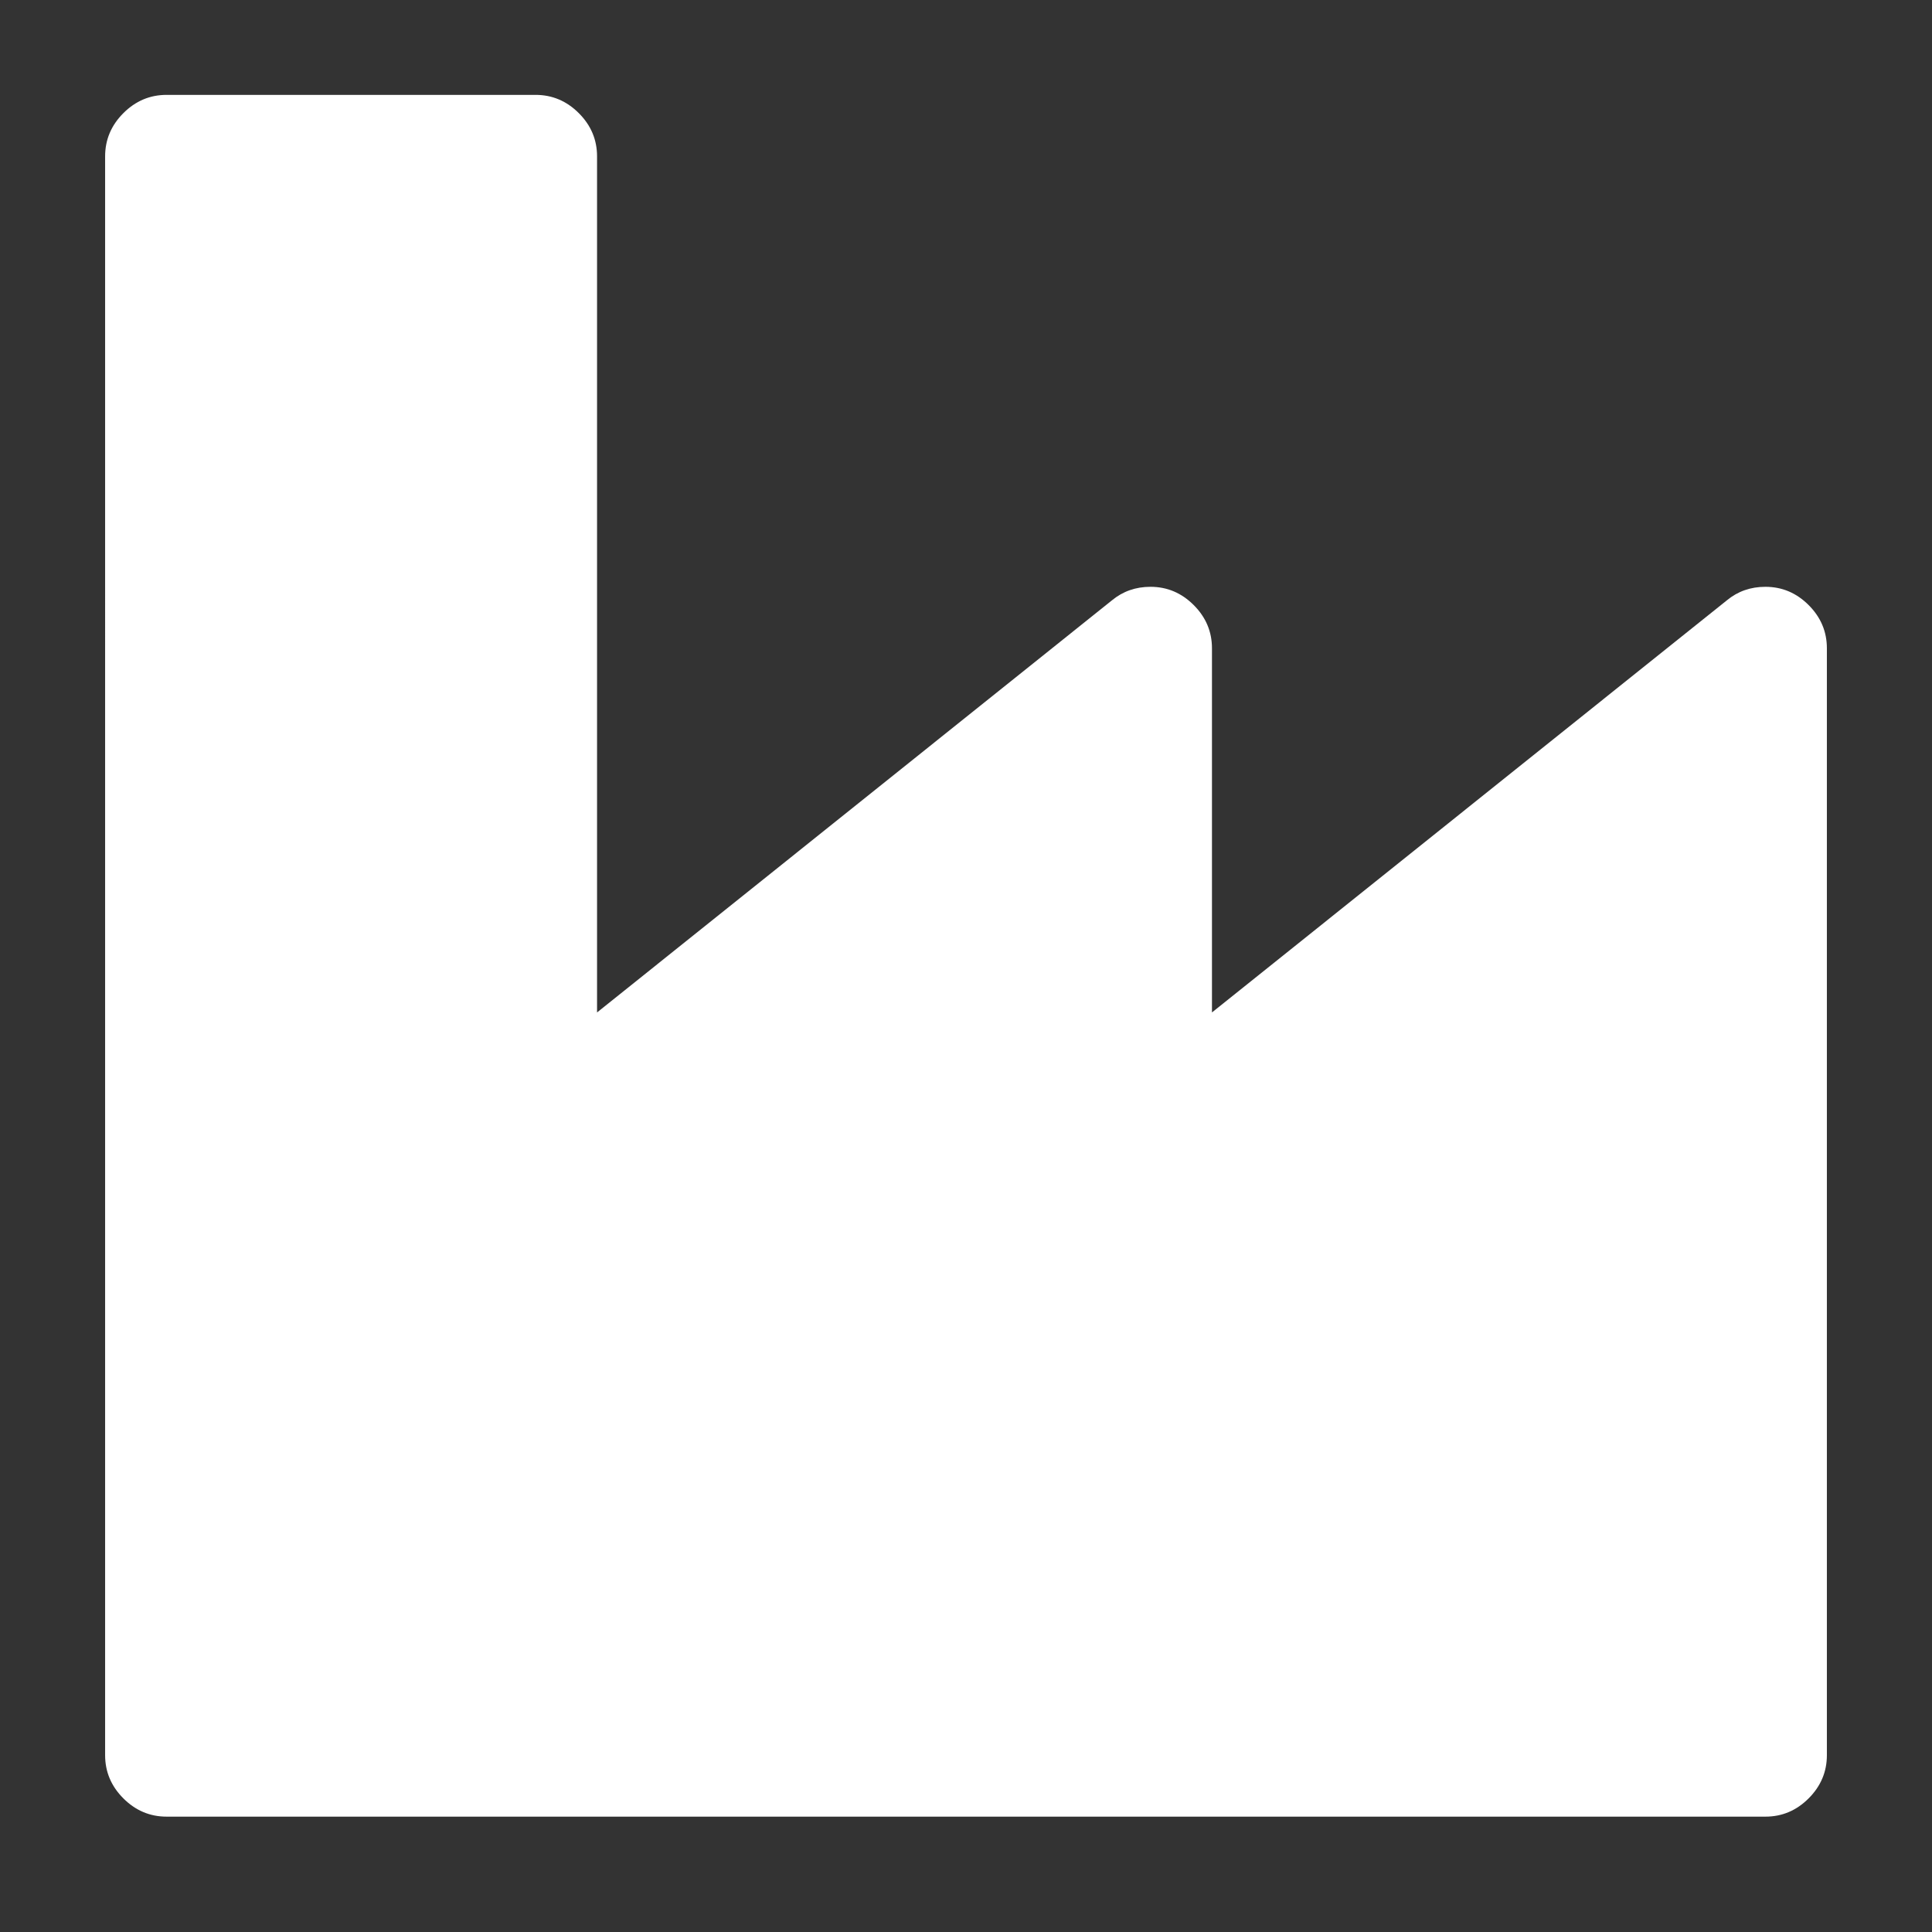 <?xml version="1.0" encoding="utf-8"?>
<!-- Generator: Adobe Illustrator 26.0.3, SVG Export Plug-In . SVG Version: 6.00 Build 0)  -->
<svg version="1.1" id="Laag_1" xmlns="http://www.w3.org/2000/svg" xmlns:xlink="http://www.w3.org/1999/xlink" x="0px" y="0px"
	 viewBox="0 0 1792 1792" style="enable-background:new 0 0 1792 1792;" xml:space="preserve">
<rect x="0" y="0" width="1792" height="1792" fill="#333333" stroke="none"/>
<style type="text/css">
	.st0{fill:#FFFFFF;}
</style>
<path class="st0" d="M496.75,88c15.447,0,28.815,5.644,40.103,16.932c11.288,11.288,16.932,24.656,16.932,40.103V939.08
	l477.674-382.318c10.1-8.318,21.982-12.477,35.647-12.477c15.447,0,28.815,5.644,40.103,16.932
	c11.288,11.288,16.932,24.656,16.932,40.103V939.08l477.674-382.318c10.1-8.318,21.982-12.477,35.647-12.477
	c15.447,0,28.815,5.644,40.103,16.932c11.288,11.288,16.932,24.656,16.932,40.103v1026.643c0,15.447-5.644,28.815-16.932,40.103
	c-11.288,11.288-24.656,16.932-40.103,16.932H154.536c-15.447,0-28.815-5.644-40.103-16.932
	c-11.288-11.288-16.932-24.656-16.932-40.103V145.036c0-15.447,5.644-28.815,16.932-40.103S139.089,88,154.536,88H496.75z"/>
</svg>
